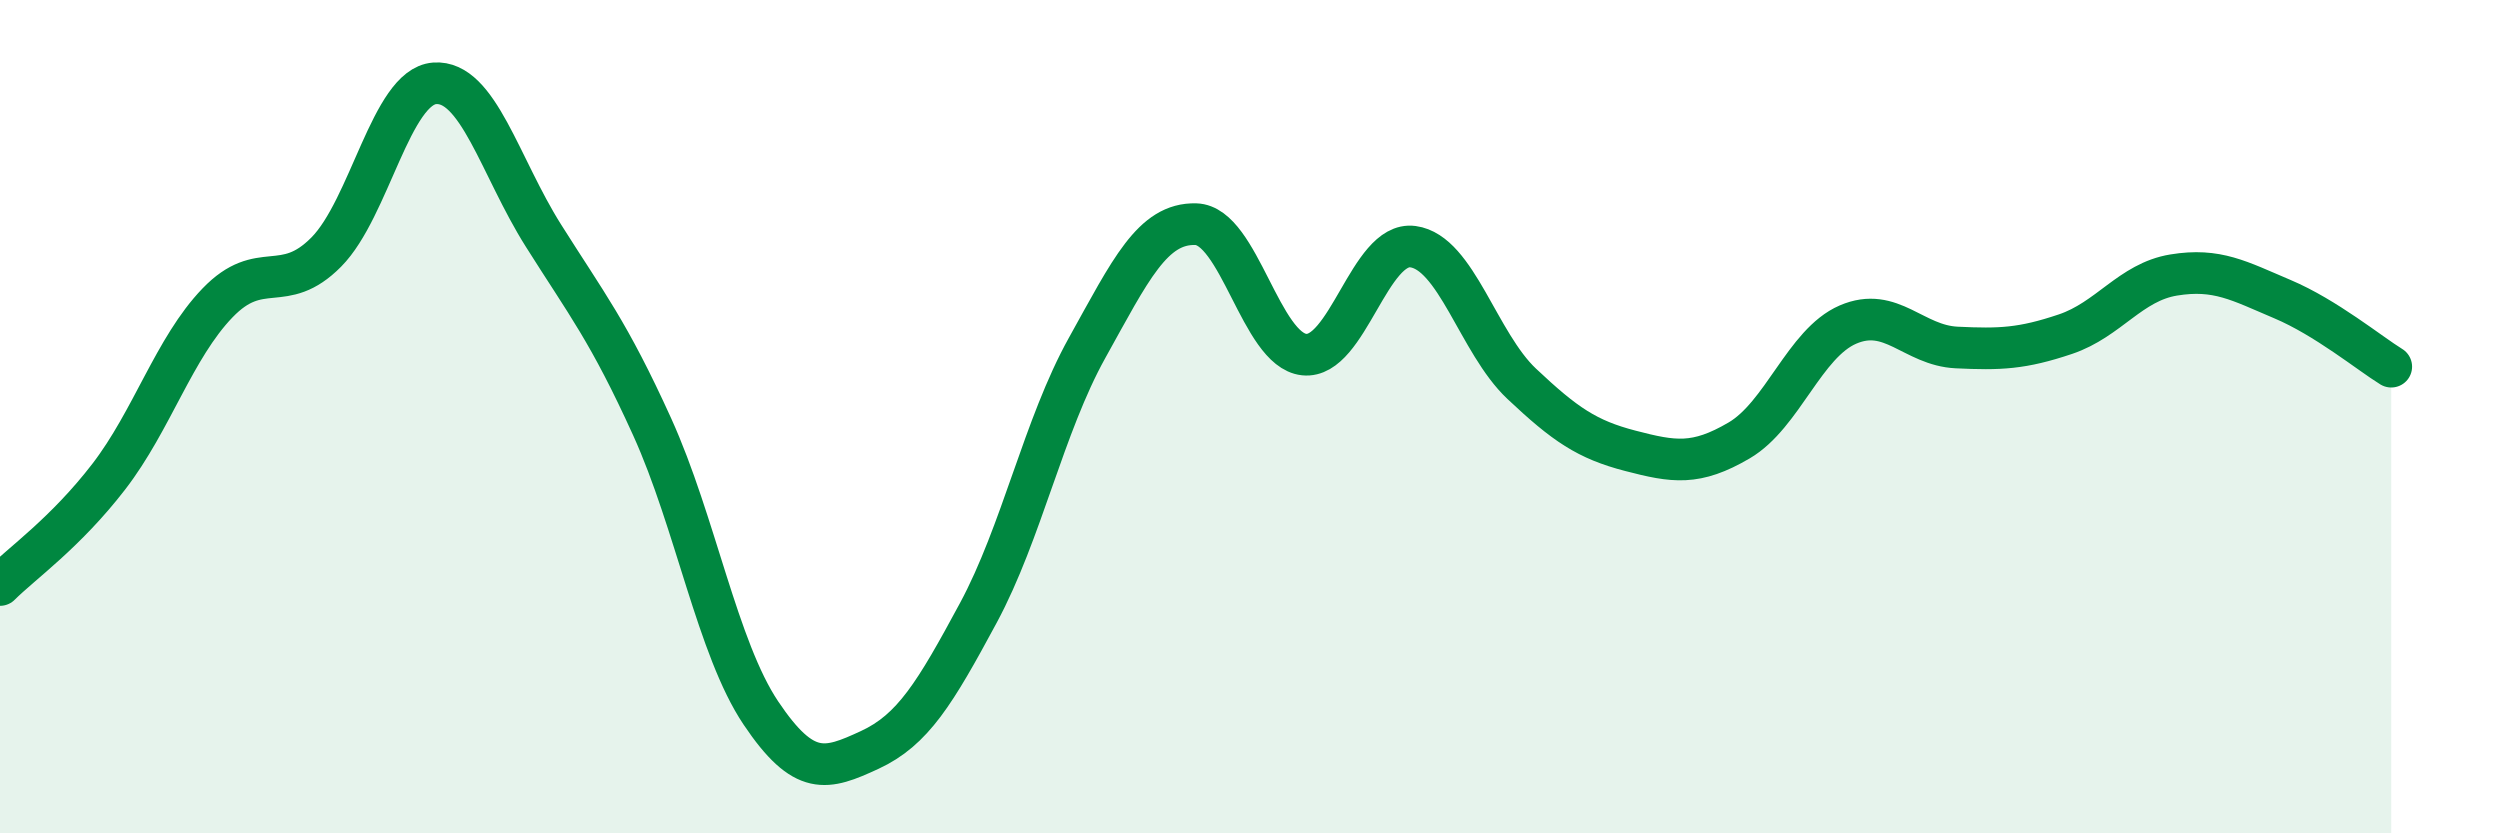 
    <svg width="60" height="20" viewBox="0 0 60 20" xmlns="http://www.w3.org/2000/svg">
      <path
        d="M 0,14.04 C 0.52,13.52 1.57,12.79 2.61,11.44 C 3.65,10.09 4.18,8.35 5.22,7.27 C 6.26,6.19 6.79,7.1 7.83,6.05 C 8.87,5 9.39,2.08 10.43,2 C 11.47,1.92 12,4 13.04,5.65 C 14.08,7.3 14.61,7.95 15.65,10.24 C 16.69,12.53 17.22,15.56 18.26,17.11 C 19.3,18.66 19.83,18.48 20.87,18 C 21.91,17.52 22.44,16.64 23.48,14.71 C 24.52,12.78 25.05,10.22 26.09,8.35 C 27.13,6.48 27.66,5.35 28.7,5.38 C 29.74,5.41 30.26,8.4 31.3,8.51 C 32.34,8.62 32.87,5.78 33.91,5.92 C 34.95,6.06 35.48,8.23 36.52,9.21 C 37.56,10.19 38.09,10.55 39.13,10.82 C 40.17,11.09 40.7,11.18 41.74,10.57 C 42.78,9.96 43.31,8.24 44.35,7.79 C 45.39,7.34 45.92,8.29 46.96,8.34 C 48,8.39 48.53,8.37 49.57,8.02 C 50.61,7.67 51.13,6.77 52.17,6.6 C 53.21,6.43 53.74,6.74 54.78,7.18 C 55.82,7.62 56.87,8.48 57.39,8.8L57.39 20L0 20Z"
        fill="#008740"
        opacity="0.1"
        stroke-linecap="round"
        stroke-linejoin="round"
      />
      <path
        d="M 0,14.04 C 0.52,13.52 1.57,12.79 2.61,11.44 C 3.65,10.09 4.18,8.35 5.22,7.27 C 6.26,6.19 6.79,7.1 7.83,6.05 C 8.87,5 9.39,2.08 10.43,2 C 11.47,1.92 12,4 13.04,5.65 C 14.08,7.3 14.61,7.95 15.65,10.24 C 16.69,12.53 17.22,15.56 18.26,17.11 C 19.3,18.66 19.83,18.48 20.87,18 C 21.91,17.52 22.44,16.64 23.48,14.71 C 24.52,12.78 25.05,10.22 26.09,8.35 C 27.13,6.48 27.66,5.35 28.7,5.38 C 29.74,5.41 30.26,8.4 31.3,8.51 C 32.34,8.62 32.87,5.78 33.91,5.92 C 34.95,6.06 35.48,8.23 36.52,9.21 C 37.56,10.19 38.09,10.55 39.13,10.82 C 40.17,11.09 40.7,11.18 41.74,10.57 C 42.78,9.96 43.31,8.24 44.35,7.79 C 45.39,7.34 45.92,8.29 46.96,8.34 C 48,8.39 48.53,8.37 49.57,8.02 C 50.61,7.67 51.13,6.77 52.17,6.6 C 53.21,6.43 53.74,6.74 54.78,7.18 C 55.82,7.62 56.87,8.48 57.39,8.8"
        stroke="#008740"
        stroke-width="1"
        fill="none"
        stroke-linecap="round"
        stroke-linejoin="round"
      />
    </svg>
  